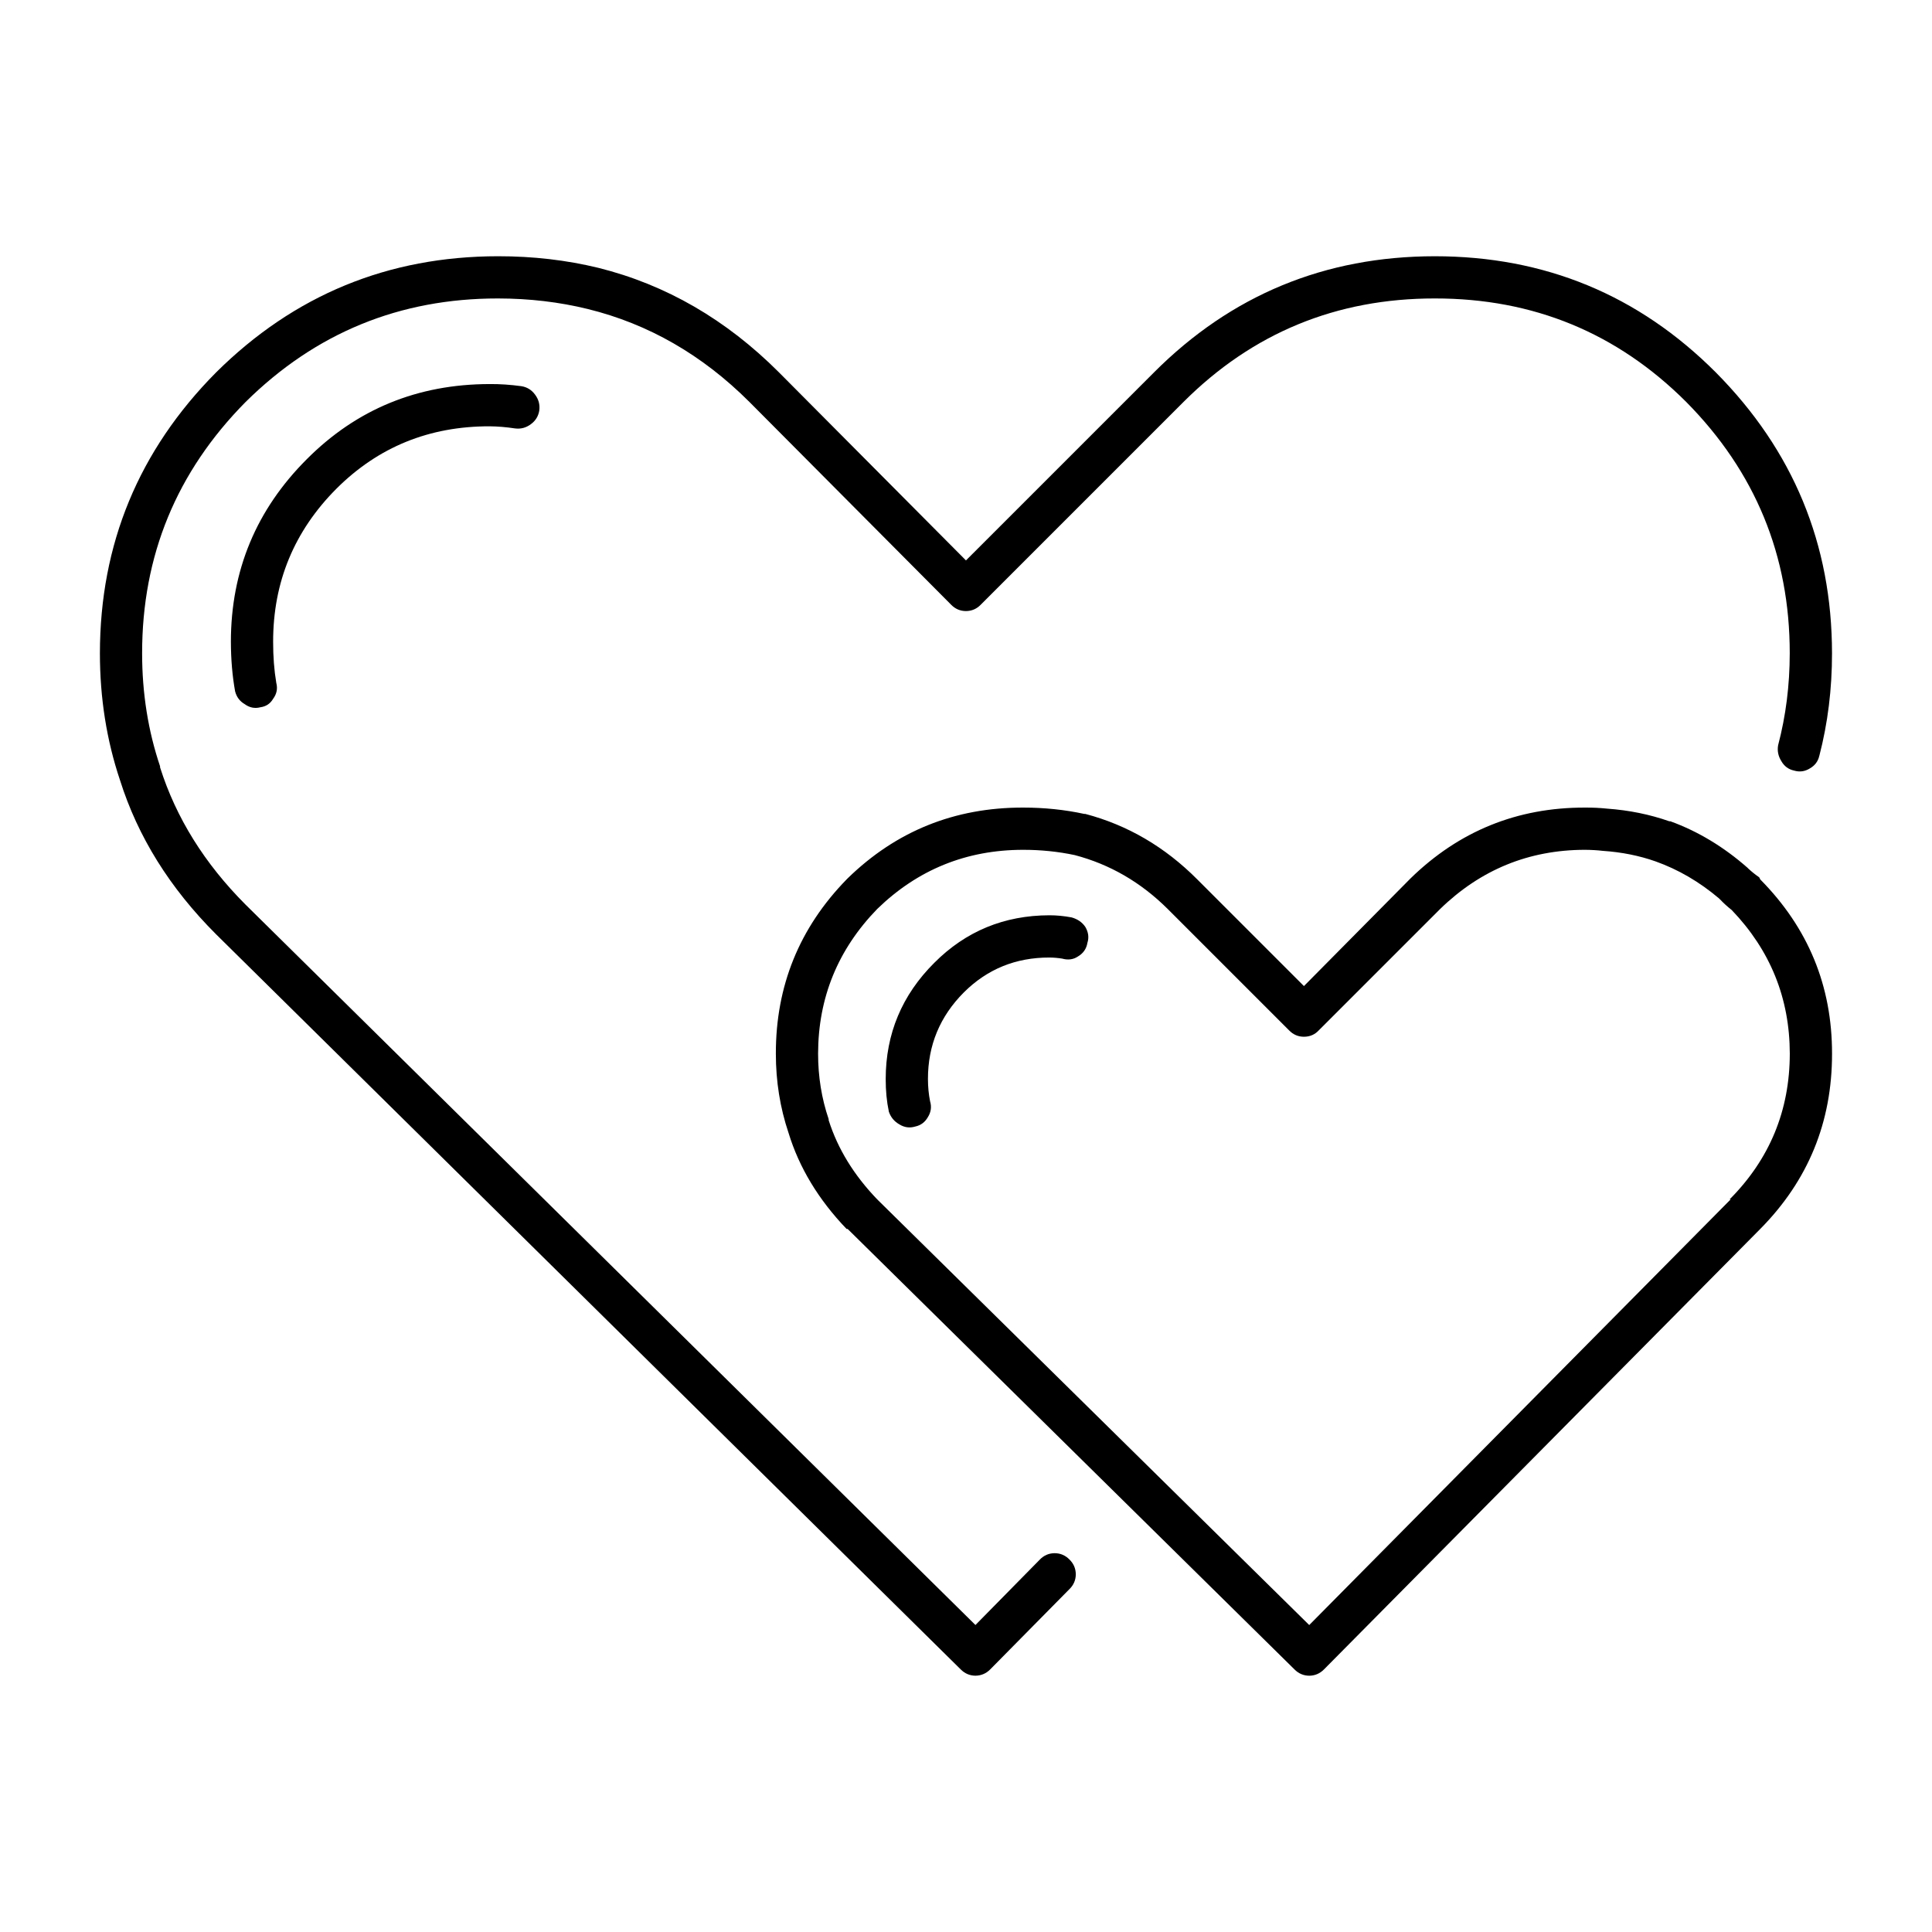 <?xml version="1.0" encoding="UTF-8"?>
<!-- Uploaded to: SVG Repo, www.svgrepo.com, Generator: SVG Repo Mixer Tools -->
<svg fill="#000000" width="800px" height="800px" version="1.1" viewBox="144 144 512 512" xmlns="http://www.w3.org/2000/svg">
 <path d="m282.16 246.34c-2.902-0.395-5.703-0.582-8.398-0.559-19.082 0.023-35.223 6.648-48.422 19.871-13.422 13.398-20.141 29.539-20.152 48.422 0.012 4.691 0.383 9.074 1.121 13.156 0.395 1.492 1.234 2.613 2.519 3.359 1.289 0.953 2.688 1.234 4.195 0.84 1.492-0.211 2.613-0.957 3.359-2.242 0.953-1.289 1.234-2.688 0.84-4.195-0.57-3.387-0.848-7.023-0.84-10.918-0.008-15.824 5.59-29.352 16.793-40.582 11.062-11.035 24.59-16.543 40.586-16.516 2.156 0.02 4.394 0.207 6.719 0.559 1.543 0.199 2.941-0.172 4.199-1.117 1.254-0.918 2-2.129 2.238-3.641 0.199-1.543-0.172-2.941-1.121-4.199-0.914-1.254-2.129-2-3.637-2.238m325.23 127.91c-0.09-0.09-0.184-0.184-0.277-0.281-6.297-5.539-13.109-9.645-20.434-12.316h-0.281c-5.156-1.816-10.66-2.938-16.512-3.359-1.855-0.195-3.816-0.289-5.879-0.277-17.941-0.027-33.336 6.223-46.184 18.75l-28.266 28.551-28.27-28.27c-8.562-8.602-18.449-14.387-29.672-17.352h-0.277c-5.164-1.121-10.574-1.68-16.234-1.68-18.137-0.02-33.625 6.231-46.465 18.75l-0.277 0.281c-12.527 12.844-18.777 28.238-18.754 46.184 0 7.348 1.121 14.344 3.359 20.992 2.816 9.211 7.945 17.699 15.395 25.469h0.277l118.4 116.71c1.09 1.105 2.398 1.664 3.918 1.68 1.523-0.016 2.828-0.574 3.918-1.68l115.6-116.71c12.707-12.84 19.051-28.324 19.031-46.461 0.023-17.945-6.32-33.34-19.031-46.184-0.047-0.145-0.141-0.328-0.281-0.559-1.016-0.703-1.949-1.449-2.801-2.238m-4.477 10.914c10.238 10.676 15.367 23.367 15.395 38.066-0.02 15.078-5.336 27.953-15.953 38.625h0.277l-111.68 112.8-114.48-112.8c-6.176-6.414-10.469-13.41-12.875-20.992v-0.281c-1.867-5.481-2.801-11.266-2.801-17.352 0.027-14.832 5.25-27.613 15.676-38.348 10.738-10.43 23.613-15.656 38.625-15.672 4.742-0.004 9.312 0.465 13.715 1.398 9.305 2.445 17.516 7.203 24.629 14.273l32.188 32.188c1.086 1.117 2.391 1.676 3.922 1.68 1.578-0.008 2.883-0.566 3.918-1.68l32.188-32.188c10.73-10.422 23.512-15.648 38.344-15.672 1.668 0.012 3.254 0.102 4.758 0.277 5.012 0.34 9.68 1.273 13.996 2.801 5.996 2.137 11.594 5.402 16.793 9.797 0.086 0.102 0.18 0.191 0.281 0.277 0.938 0.984 1.961 1.918 3.078 2.801m-180.81 1.398c-11.988 0.023-22.16 4.223-30.508 12.598-8.574 8.547-12.867 18.812-12.875 30.785-0.008 3.117 0.27 6.008 0.84 8.68 0.504 1.469 1.438 2.59 2.797 3.359 1.32 0.816 2.719 1.004 4.199 0.559 1.469-0.316 2.59-1.156 3.359-2.519 0.82-1.32 1.004-2.719 0.559-4.199-0.363-1.809-0.551-3.766-0.559-5.879-0.008-8.922 3.164-16.57 9.516-22.949 6.207-6.18 13.766-9.258 22.672-9.238 1.098 0.008 2.215 0.098 3.359 0.281 1.59 0.441 2.988 0.258 4.199-0.559 1.418-0.832 2.258-2.043 2.519-3.641 0.445-1.402 0.258-2.801-0.562-4.199-0.828-1.227-2.039-2.066-3.637-2.516-2.031-0.379-3.988-0.566-5.879-0.562m204.04-42.262c2.246-8.66 3.363-17.707 3.359-27.152-0.016-28.953-10.281-53.773-30.789-74.449-20.48-20.512-45.301-30.773-74.449-30.789-29.152 0.016-53.973 10.277-74.453 30.789l-49.82 49.82-49.543-49.82c-13.988-14.004-29.941-23.238-47.863-27.711-8.469-2.059-17.332-3.086-26.59-3.078-29.145 0.02-54.055 10.281-74.73 30.789-20.508 20.676-30.77 45.496-30.789 74.449 0.004 11.836 1.777 23.031 5.32 33.59 4.727 15.008 13.219 28.629 25.469 40.863l197.32 194.8c1.094 1.105 2.398 1.664 3.918 1.68 1.527-0.02 2.836-0.578 3.922-1.68l20.992-21.27c1.105-1.082 1.664-2.387 1.68-3.918-0.016-1.535-0.574-2.84-1.68-3.918-1.082-1.109-2.387-1.668-3.922-1.68-1.531 0.012-2.836 0.57-3.918 1.68l-17.074 17.352-193.41-190.89c-10.887-10.906-18.441-23.035-22.672-36.387v-0.281c-3.172-9.406-4.758-19.391-4.758-29.949-0.016-25.902 9.129-48.109 27.43-66.613 18.512-18.309 40.809-27.449 66.895-27.43 8.285 0.008 16.215 0.941 23.793 2.801 16.074 3.957 30.348 12.168 42.824 24.629l53.457 53.738c1.086 1.113 2.394 1.672 3.922 1.68 1.523-0.008 2.832-0.566 3.918-1.68l53.738-53.738c18.328-18.305 40.535-27.445 66.617-27.43 26.078-0.016 48.285 9.125 66.613 27.43 18.305 18.504 27.445 40.711 27.43 66.613-0.008 8.473-1.031 16.59-3.078 24.352-0.262 1.48 0.02 2.879 0.84 4.199 0.77 1.363 1.891 2.199 3.359 2.519 1.48 0.445 2.879 0.258 4.195-0.559 1.359-0.77 2.199-1.891 2.519-3.359z"/>
</svg>
